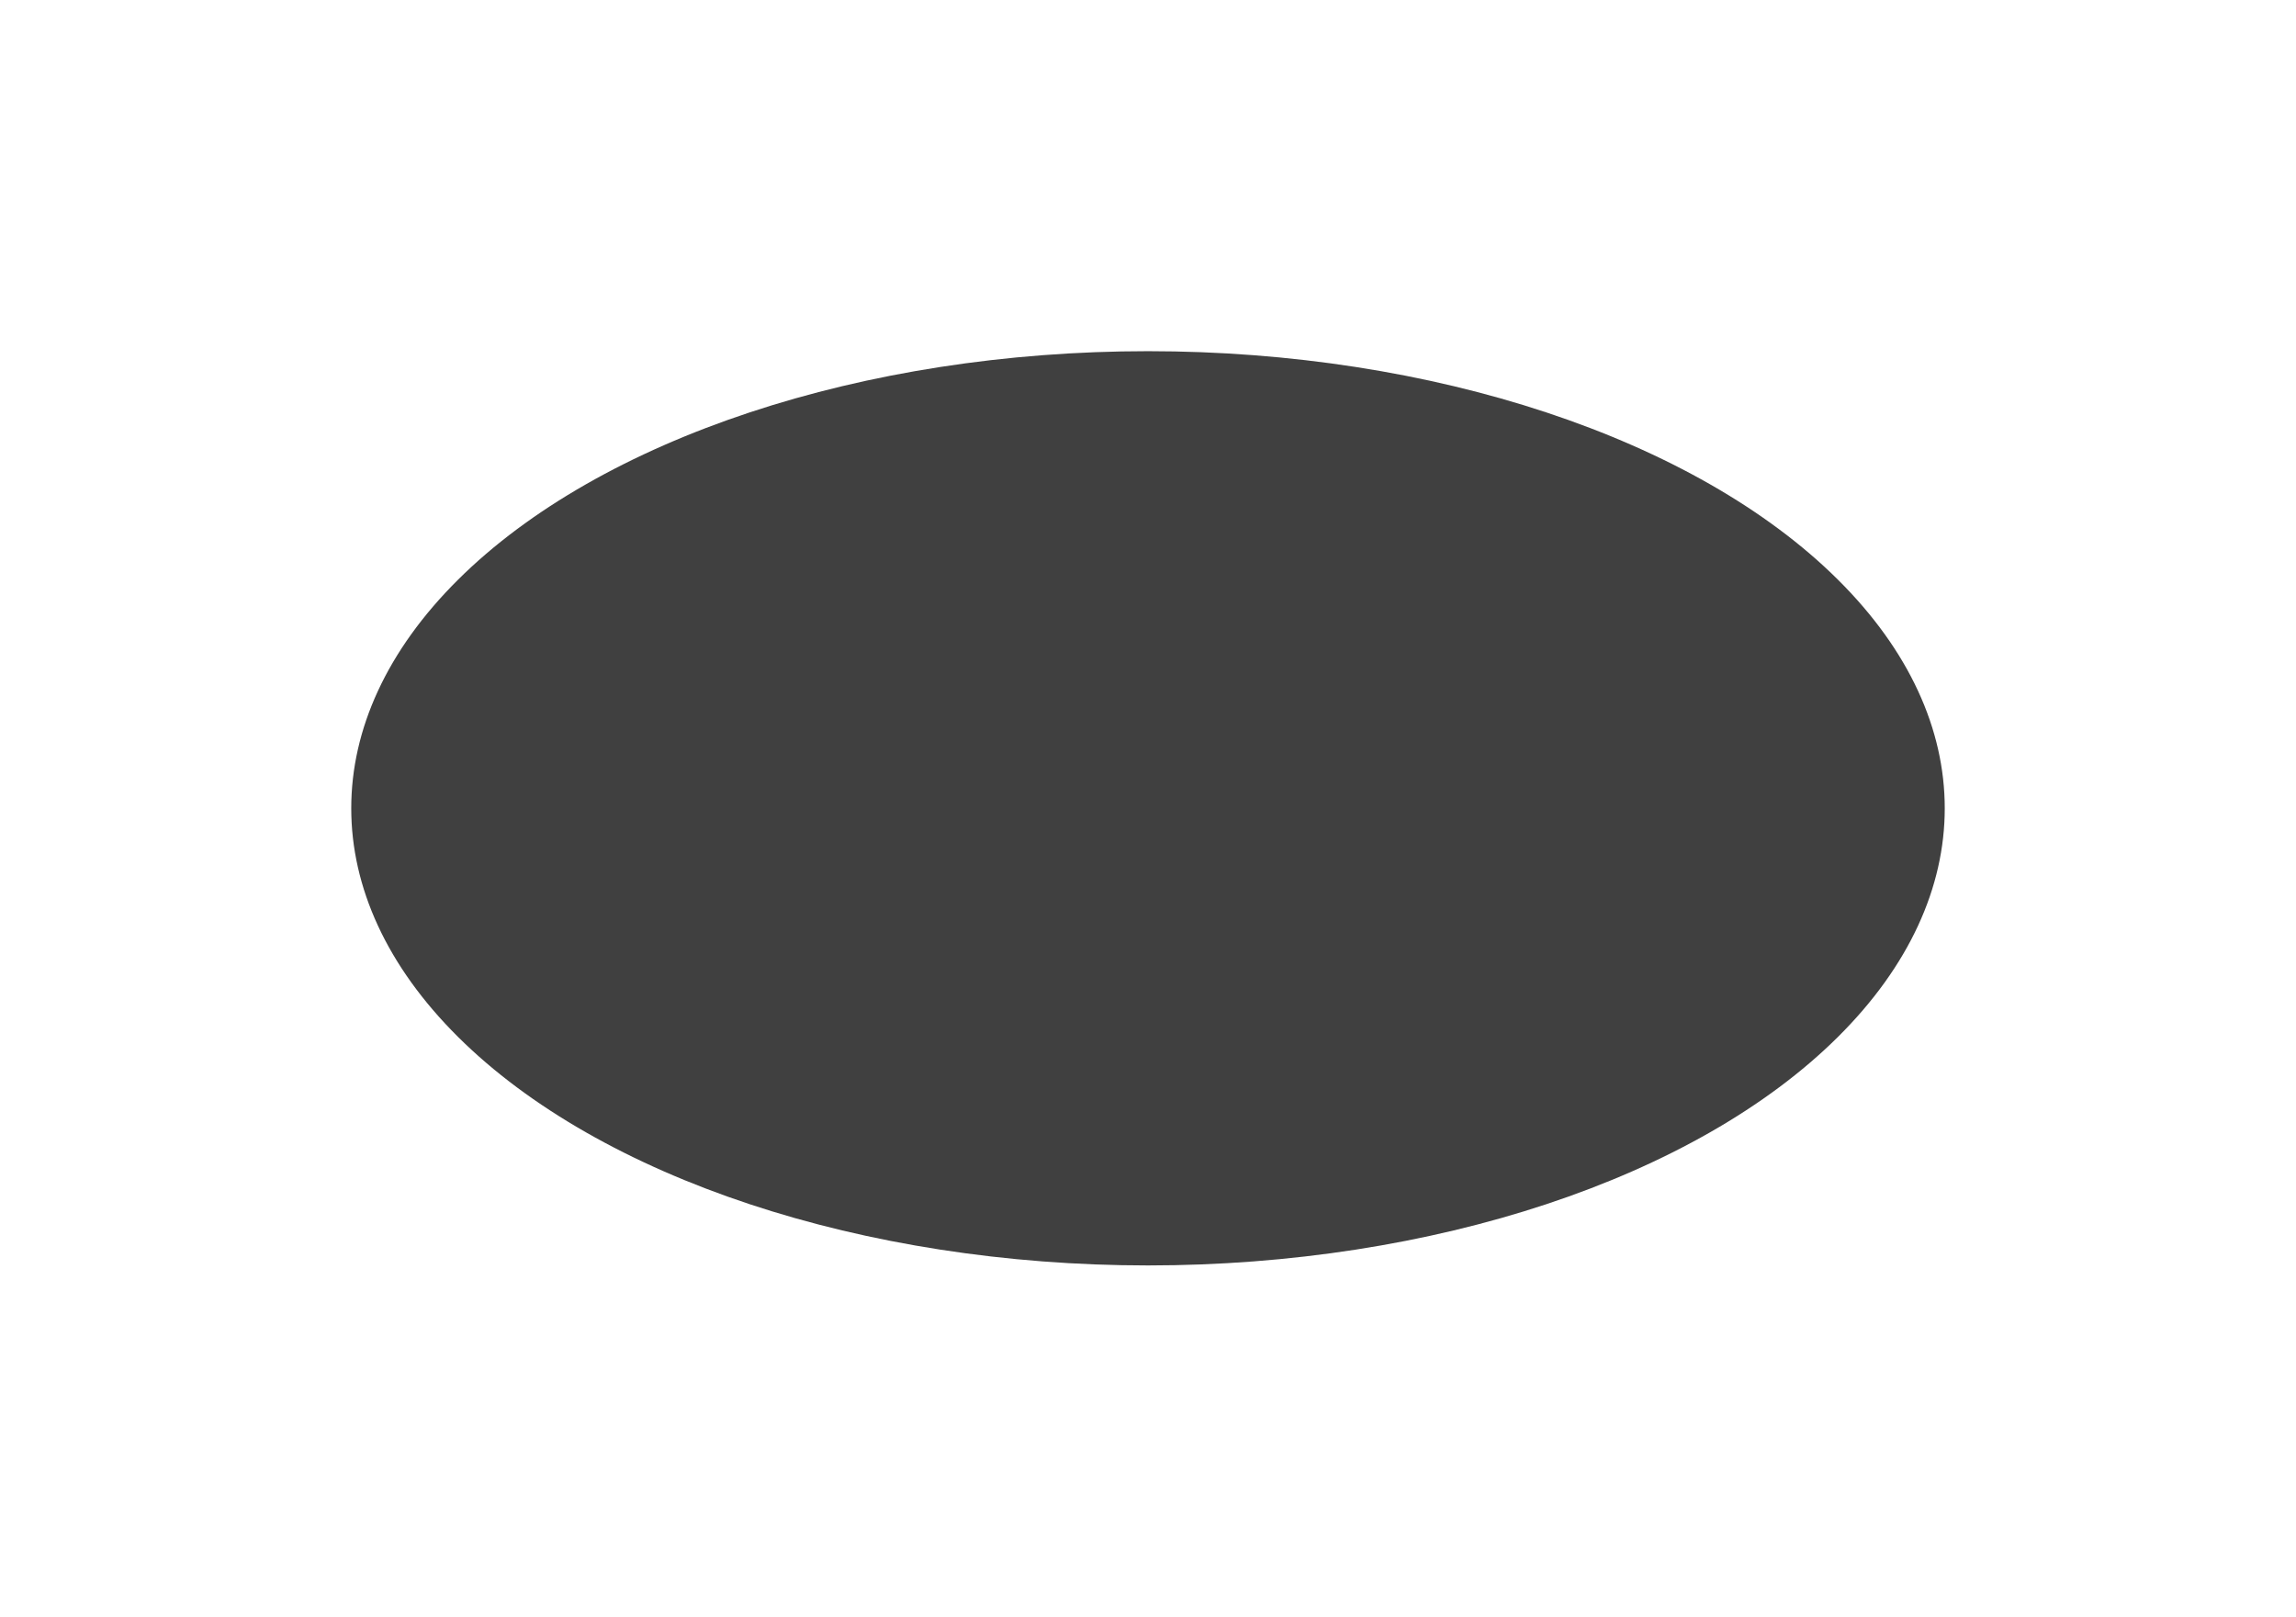 <?xml version="1.0" encoding="UTF-8"?> <svg xmlns="http://www.w3.org/2000/svg" width="1961" height="1381" viewBox="0 0 1961 1381" fill="none"> <g filter="url(#filter0_f_2759_14)"> <ellipse cx="980.5" cy="690.5" rx="390.5" ry="680.5" transform="rotate(90 980.5 690.5)" fill="#404040"></ellipse> </g> <defs> <filter id="filter0_f_2759_14" x="0" y="0" width="1961" height="1381" filterUnits="userSpaceOnUse" color-interpolation-filters="sRGB"> <feFlood flood-opacity="0" result="BackgroundImageFix"></feFlood> <feBlend mode="normal" in="SourceGraphic" in2="BackgroundImageFix" result="shape"></feBlend> <feGaussianBlur stdDeviation="150" result="effect1_foregroundBlur_2759_14"></feGaussianBlur> </filter> </defs> </svg> 